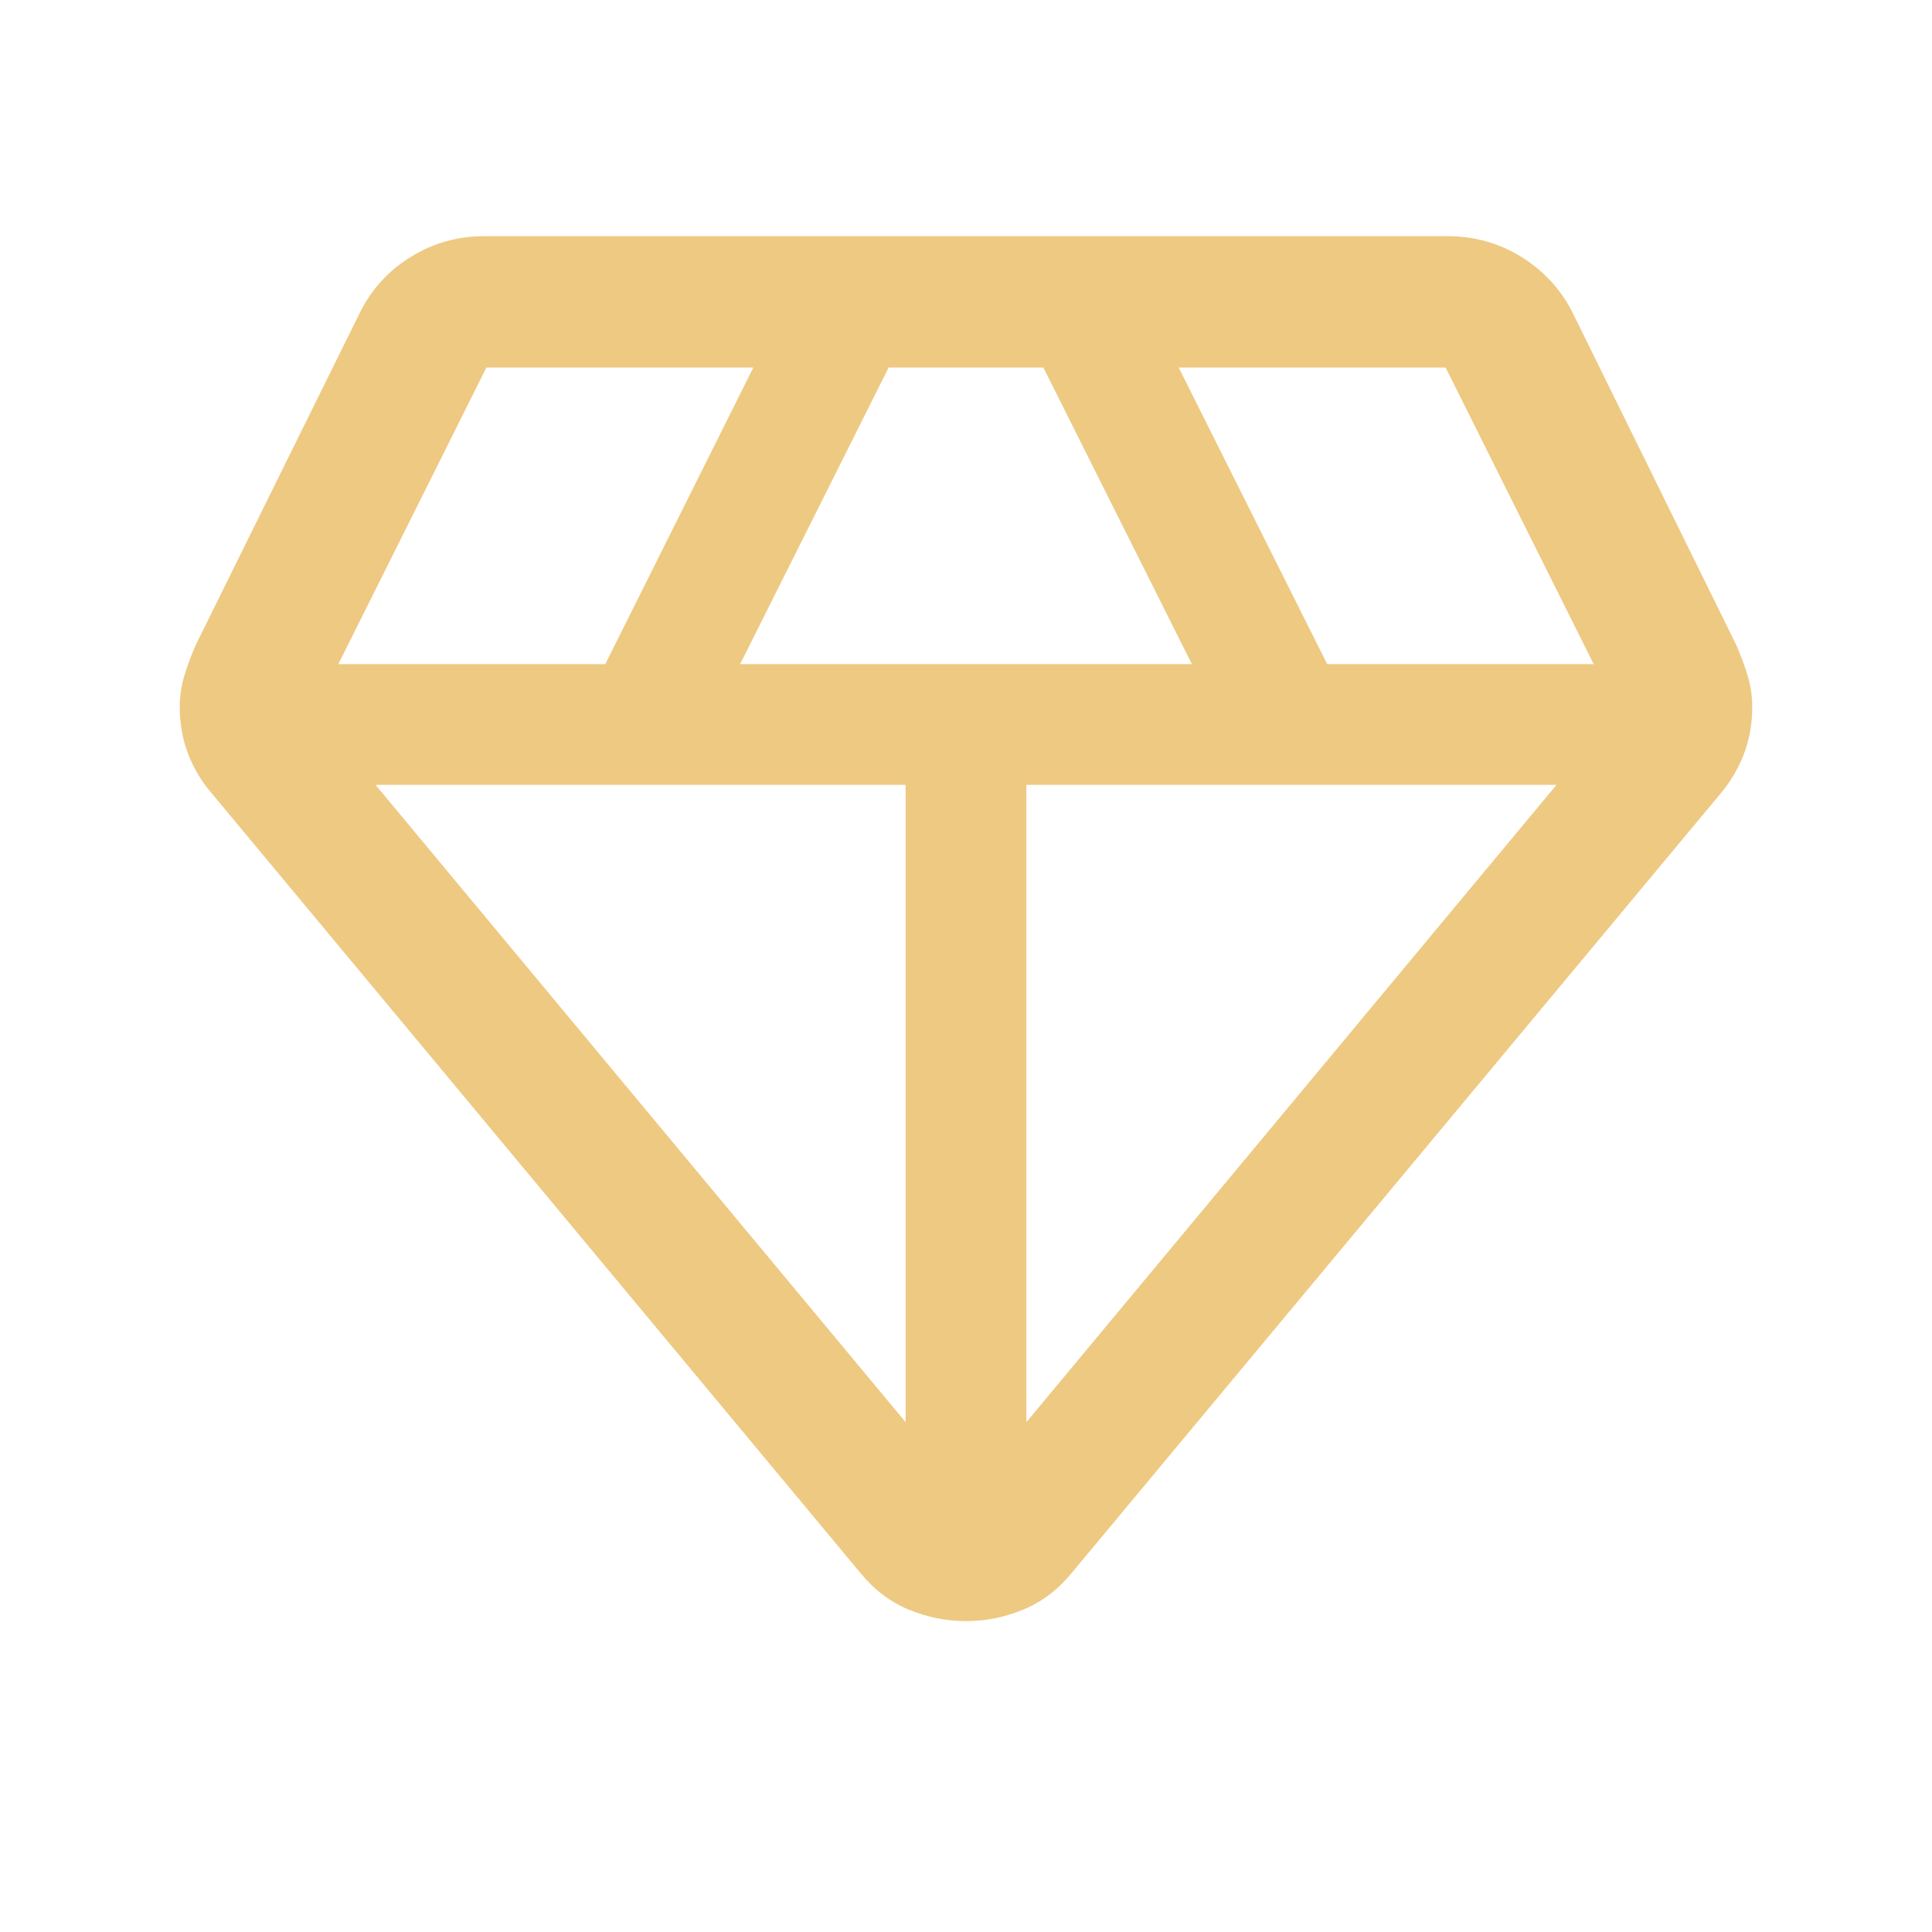 <svg width="24" height="24" viewBox="0 0 24 24" fill="none" xmlns="http://www.w3.org/2000/svg">
<path d="M12 20.138C11.756 20.138 11.518 20.09 11.288 19.995C11.059 19.9 10.859 19.748 10.689 19.541L2.637 9.863C2.504 9.71 2.404 9.543 2.336 9.363C2.267 9.183 2.233 8.989 2.233 8.782C2.233 8.649 2.252 8.521 2.289 8.397C2.327 8.272 2.374 8.144 2.432 8.011L4.479 3.867C4.625 3.581 4.835 3.354 5.111 3.186C5.386 3.018 5.688 2.934 6.015 2.934H17.985C18.313 2.934 18.614 3.018 18.89 3.186C19.165 3.354 19.378 3.581 19.527 3.867L21.568 8.011C21.626 8.144 21.674 8.272 21.711 8.397C21.748 8.521 21.767 8.649 21.767 8.782C21.767 8.989 21.733 9.183 21.665 9.363C21.596 9.543 21.498 9.71 21.369 9.863L13.312 19.541C13.142 19.748 12.942 19.9 12.712 19.995C12.482 20.09 12.245 20.138 12 20.138ZM9.194 8.25H14.806L12.961 4.566H11.039L9.194 8.25ZM11.25 17.667V9.75H4.665L11.25 17.667ZM12.75 17.667L19.335 9.75H12.75V17.667ZM16.487 8.25H19.797L17.958 4.566H14.642L16.487 8.25ZM4.203 8.25H7.519L9.358 4.566H6.042L4.203 8.25Z" fill="#EEC982"/>
</svg>
